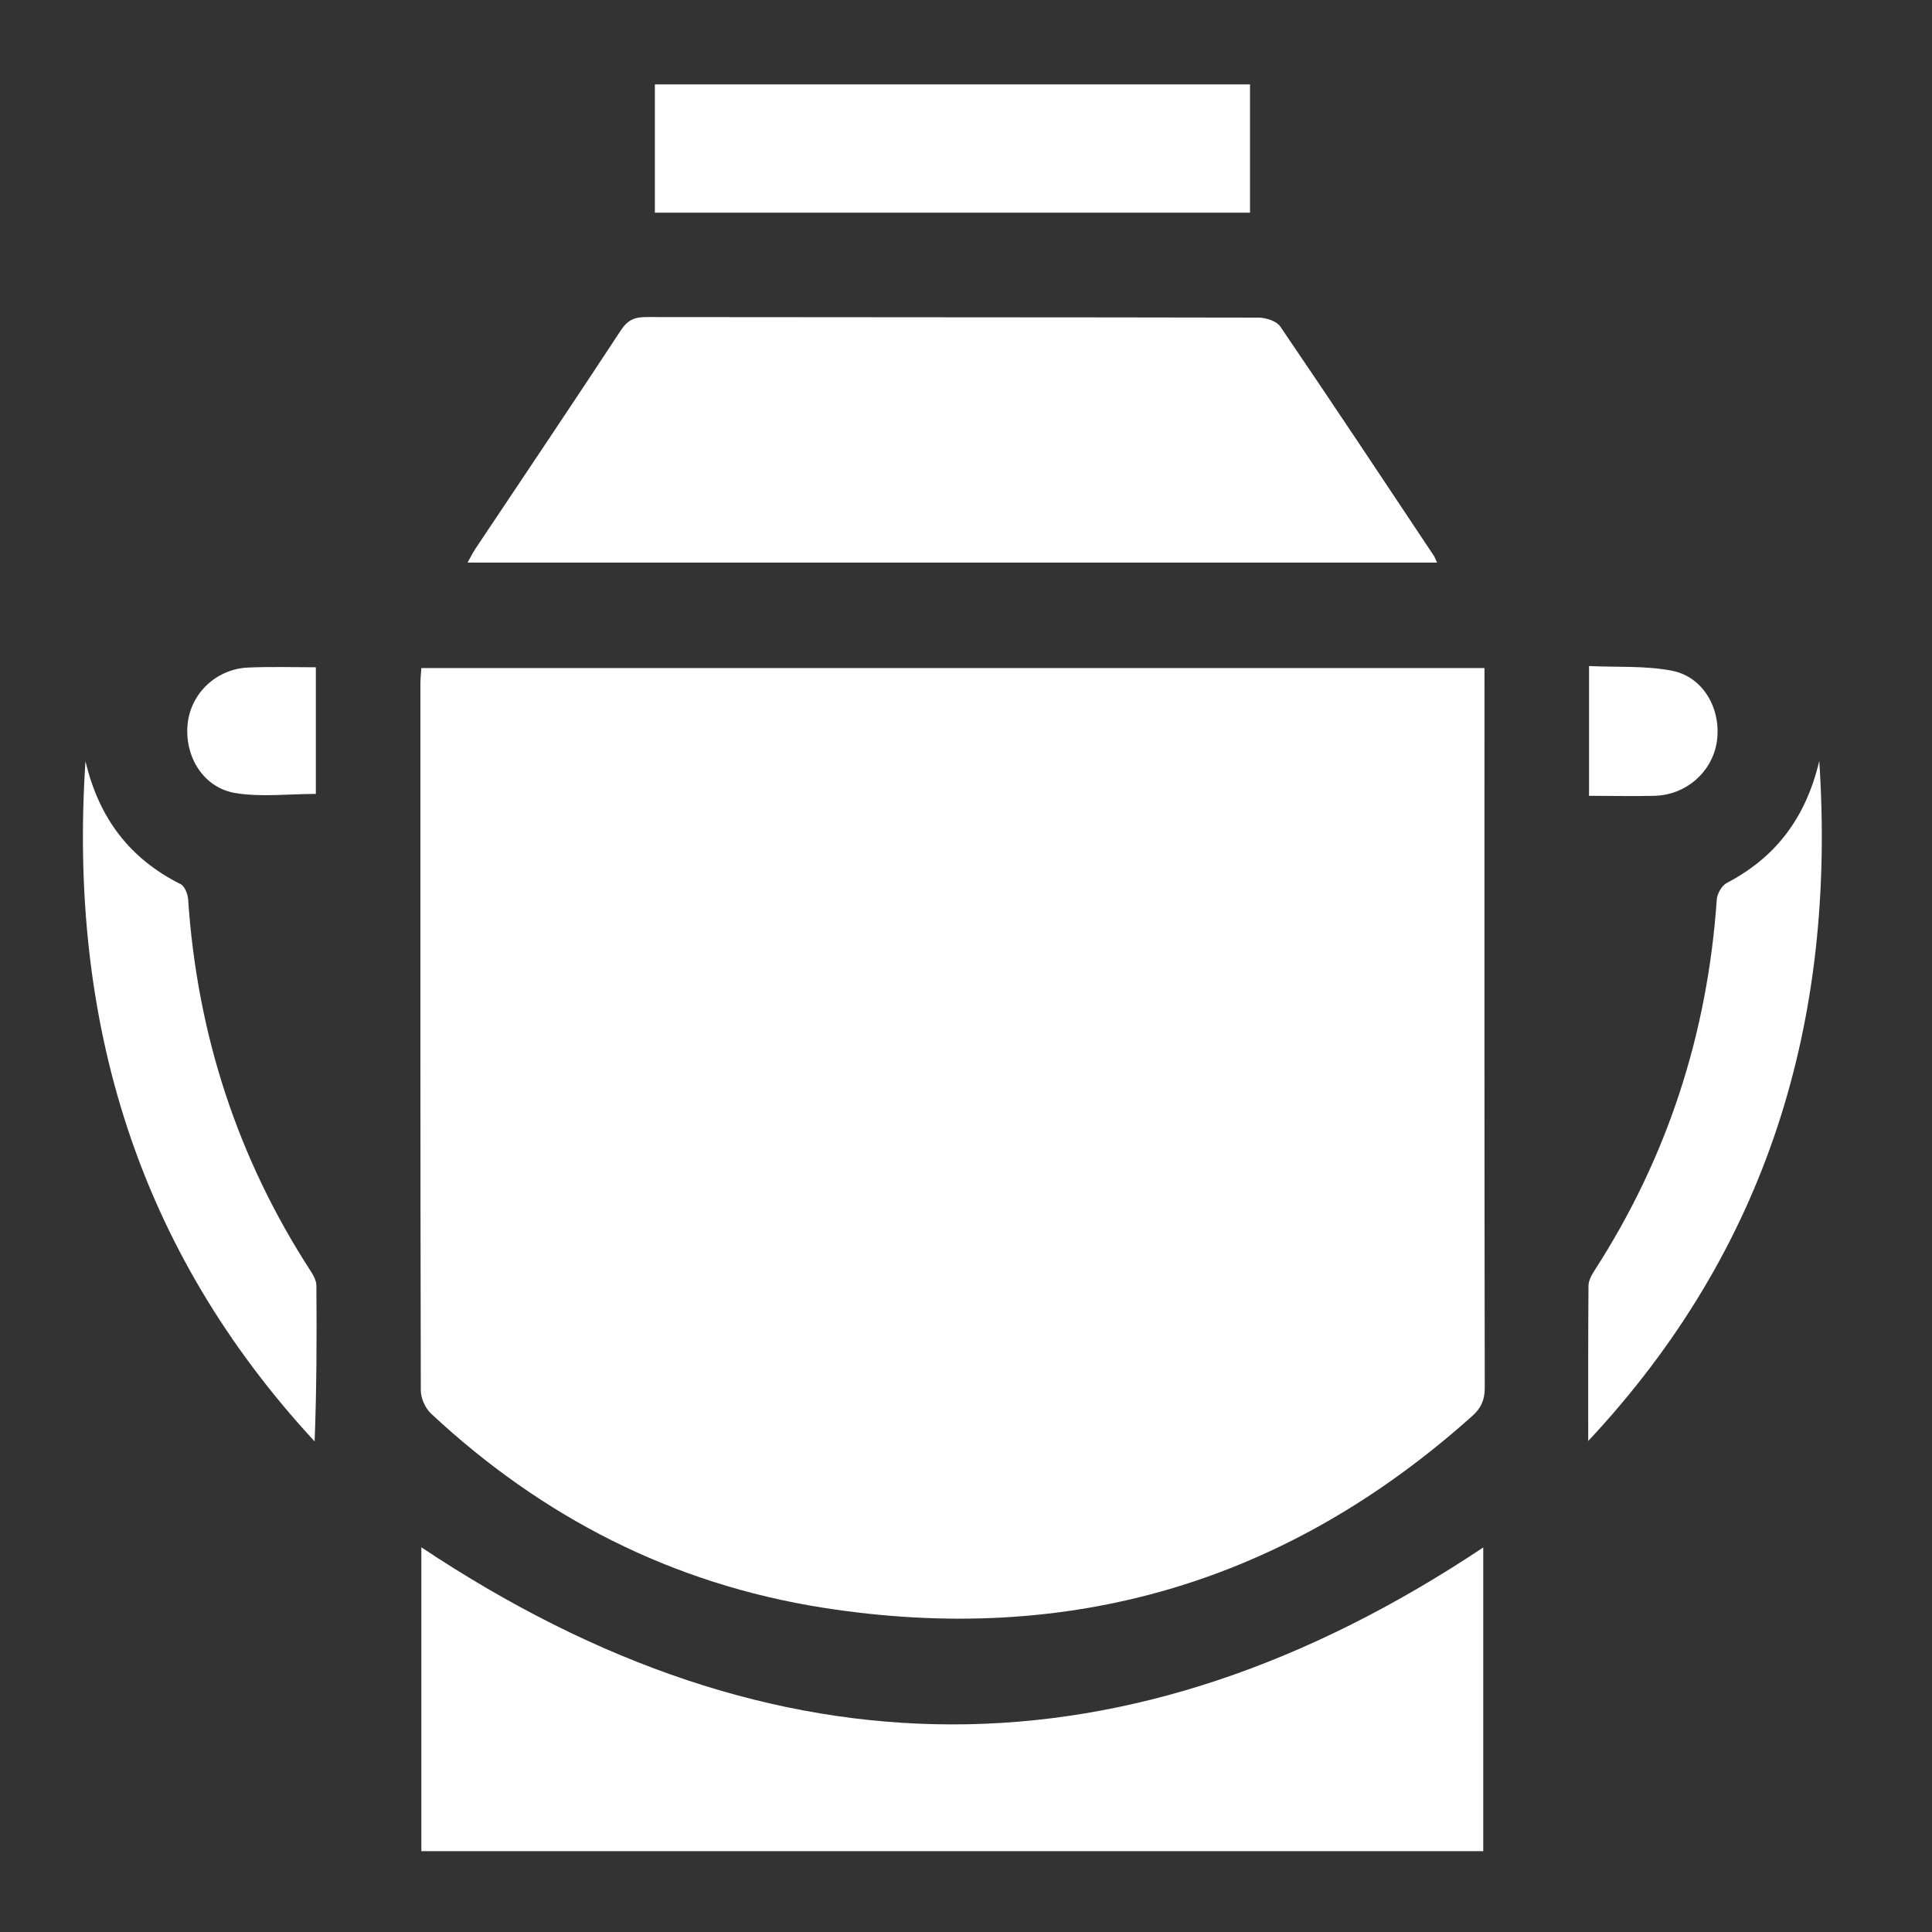 <?xml version="1.0" encoding="utf-8"?>
<!-- Generator: Adobe Illustrator 26.5.0, SVG Export Plug-In . SVG Version: 6.00 Build 0)  -->
<svg version="1.1" id="Vrstva_1" xmlns="http://www.w3.org/2000/svg" xmlns:xlink="http://www.w3.org/1999/xlink" x="0px" y="0px"
	 viewBox="0 0 141.73 141.73" style="enable-background:new 0 0 141.73 141.73;" xml:space="preserve">
<rect x="0" y="0" width="141.73" height="141.73" fill="#333333" stroke="none"/>
<style type="text/css">
	.st0{fill:#FFFFFF;}
</style>
<path class="st0" d="M91.7,6.19c0,3.11,0,6.22,0,9.41c-14.59,0-29.07,0-43.66,0c0-3.19,0-6.3,0-9.41
	C62.59,6.19,77.14,6.19,91.7,6.19z"/>
<path class="st0" d="M30.91,49.01c25.99,0,51.9,0,77.99,0c0,0.48,0,0.93,0,1.38c0,17.14-0.01,34.28,0.02,51.42
	c0,0.88-0.26,1.48-0.92,2.07c-13.65,12.22-29.55,16.9-47.63,14.06c-11.04-1.74-20.59-6.63-28.74-14.23
	c-0.43-0.4-0.76-1.13-0.76-1.71c-0.04-17.27-0.03-34.53-0.03-51.8C30.84,49.82,30.88,49.45,30.91,49.01z"/>
<path class="st0" d="M105.42,41.27c-23.76,0-47.36,0-71.12,0c0.24-0.43,0.4-0.75,0.6-1.05c3.56-5.33,7.14-10.65,10.66-16.01
	c0.49-0.74,1.02-0.96,1.86-0.95c14.97,0.02,29.93,0.01,44.9,0.04c0.54,0,1.32,0.25,1.59,0.64c3.8,5.58,7.53,11.2,11.27,16.82
	C105.25,40.86,105.29,40.99,105.42,41.27z"/>
<path class="st0" d="M30.91,135.8c0-7.51,0-14.95,0-22.29c25.99,17.31,51.91,17.33,77.9,0.01c0,7.33,0,14.77,0,22.28
	C82.83,135.8,56.9,135.8,30.91,135.8z"/>
<path class="st0" d="M116.51,105.71c0-3.79-0.01-7.58,0.02-11.38c0-0.38,0.23-0.8,0.45-1.14c5.35-8.29,8.28-17.37,8.96-27.19
	c0.03-0.44,0.37-1.04,0.74-1.23c3.6-1.88,5.8-4.79,6.78-8.95C134.72,74.93,129.66,91.66,116.51,105.71z"/>
<path class="st0" d="M6.27,55.84c0.99,4.2,3.26,7.16,6.98,9.02c0.3,0.15,0.52,0.72,0.55,1.1c0.66,9.88,3.61,19,9.02,27.33
	c0.2,0.3,0.39,0.69,0.39,1.03c0.03,3.8,0.02,7.59-0.13,11.42C10.08,91.69,5.01,74.95,6.27,55.84z"/>
<path class="st0" d="M23.17,48.95c0,3.19,0,6.22,0,9.29c-1.97,0-3.97,0.25-5.89-0.06c-2.37-0.38-3.78-2.71-3.51-5.12
	c0.25-2.23,2.13-4,4.45-4.09C19.83,48.9,21.43,48.95,23.17,48.95z"/>
<path class="st0" d="M116.57,58.38c0-3.18,0-6.2,0-9.52c2.05,0.1,4.13-0.04,6.11,0.35c2.3,0.46,3.6,2.83,3.27,5.17
	c-0.32,2.23-2.24,3.93-4.55,4C119.83,58.42,118.27,58.38,116.57,58.38z"/>
</svg>
